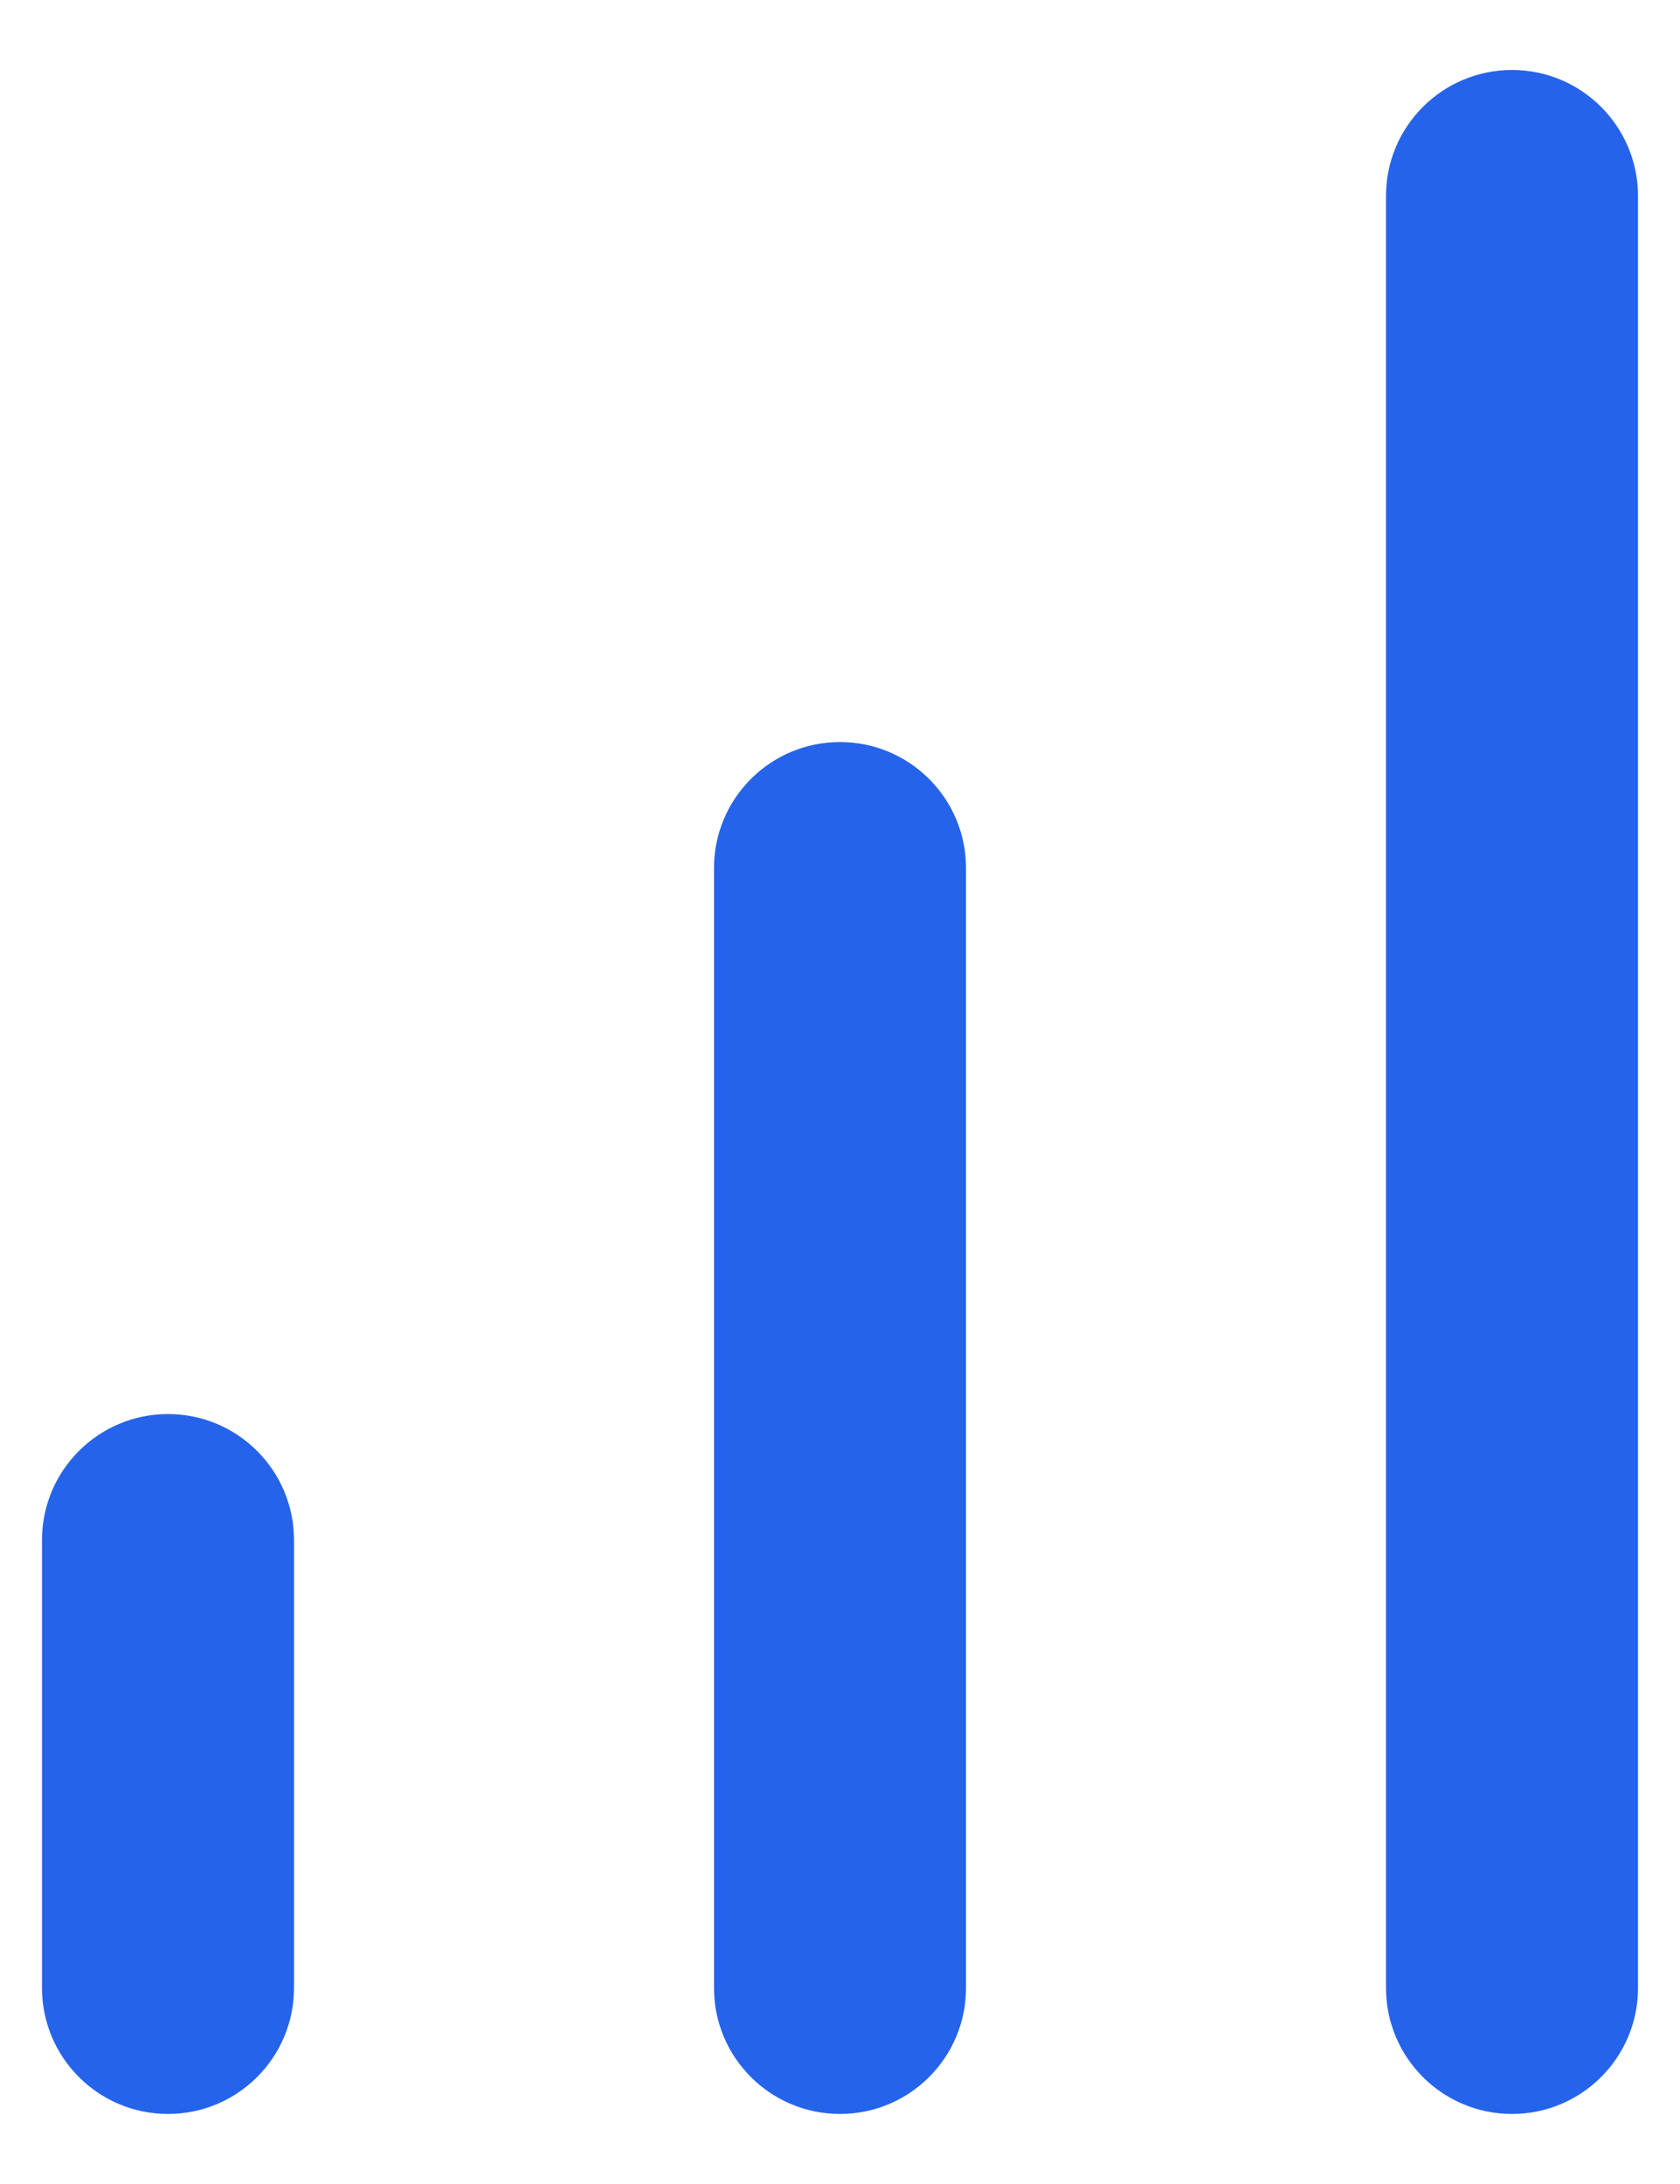<svg width="20" height="26" viewBox="0 0 20 26" fill="none" xmlns="http://www.w3.org/2000/svg">
<path d="M0.5 23.666V18.334C0.5 17.505 1.172 16.834 2 16.834C2.828 16.834 3.5 17.505 3.5 18.334V23.666C3.5 24.495 2.828 25.166 2 25.166C1.172 25.166 0.5 24.495 0.5 23.666ZM8.5 23.666V10.334C8.5 9.505 9.172 8.834 10 8.834C10.828 8.834 11.5 9.505 11.5 10.334V23.666C11.5 24.495 10.828 25.166 10 25.166C9.172 25.166 8.5 24.495 8.5 23.666ZM16.5 23.666V2.333C16.5 1.505 17.172 0.833 18 0.833C18.828 0.833 19.5 1.505 19.5 2.333V23.666C19.5 24.495 18.828 25.166 18 25.166C17.172 25.166 16.5 24.495 16.5 23.666Z" fill="#2563EB"/>
</svg>
